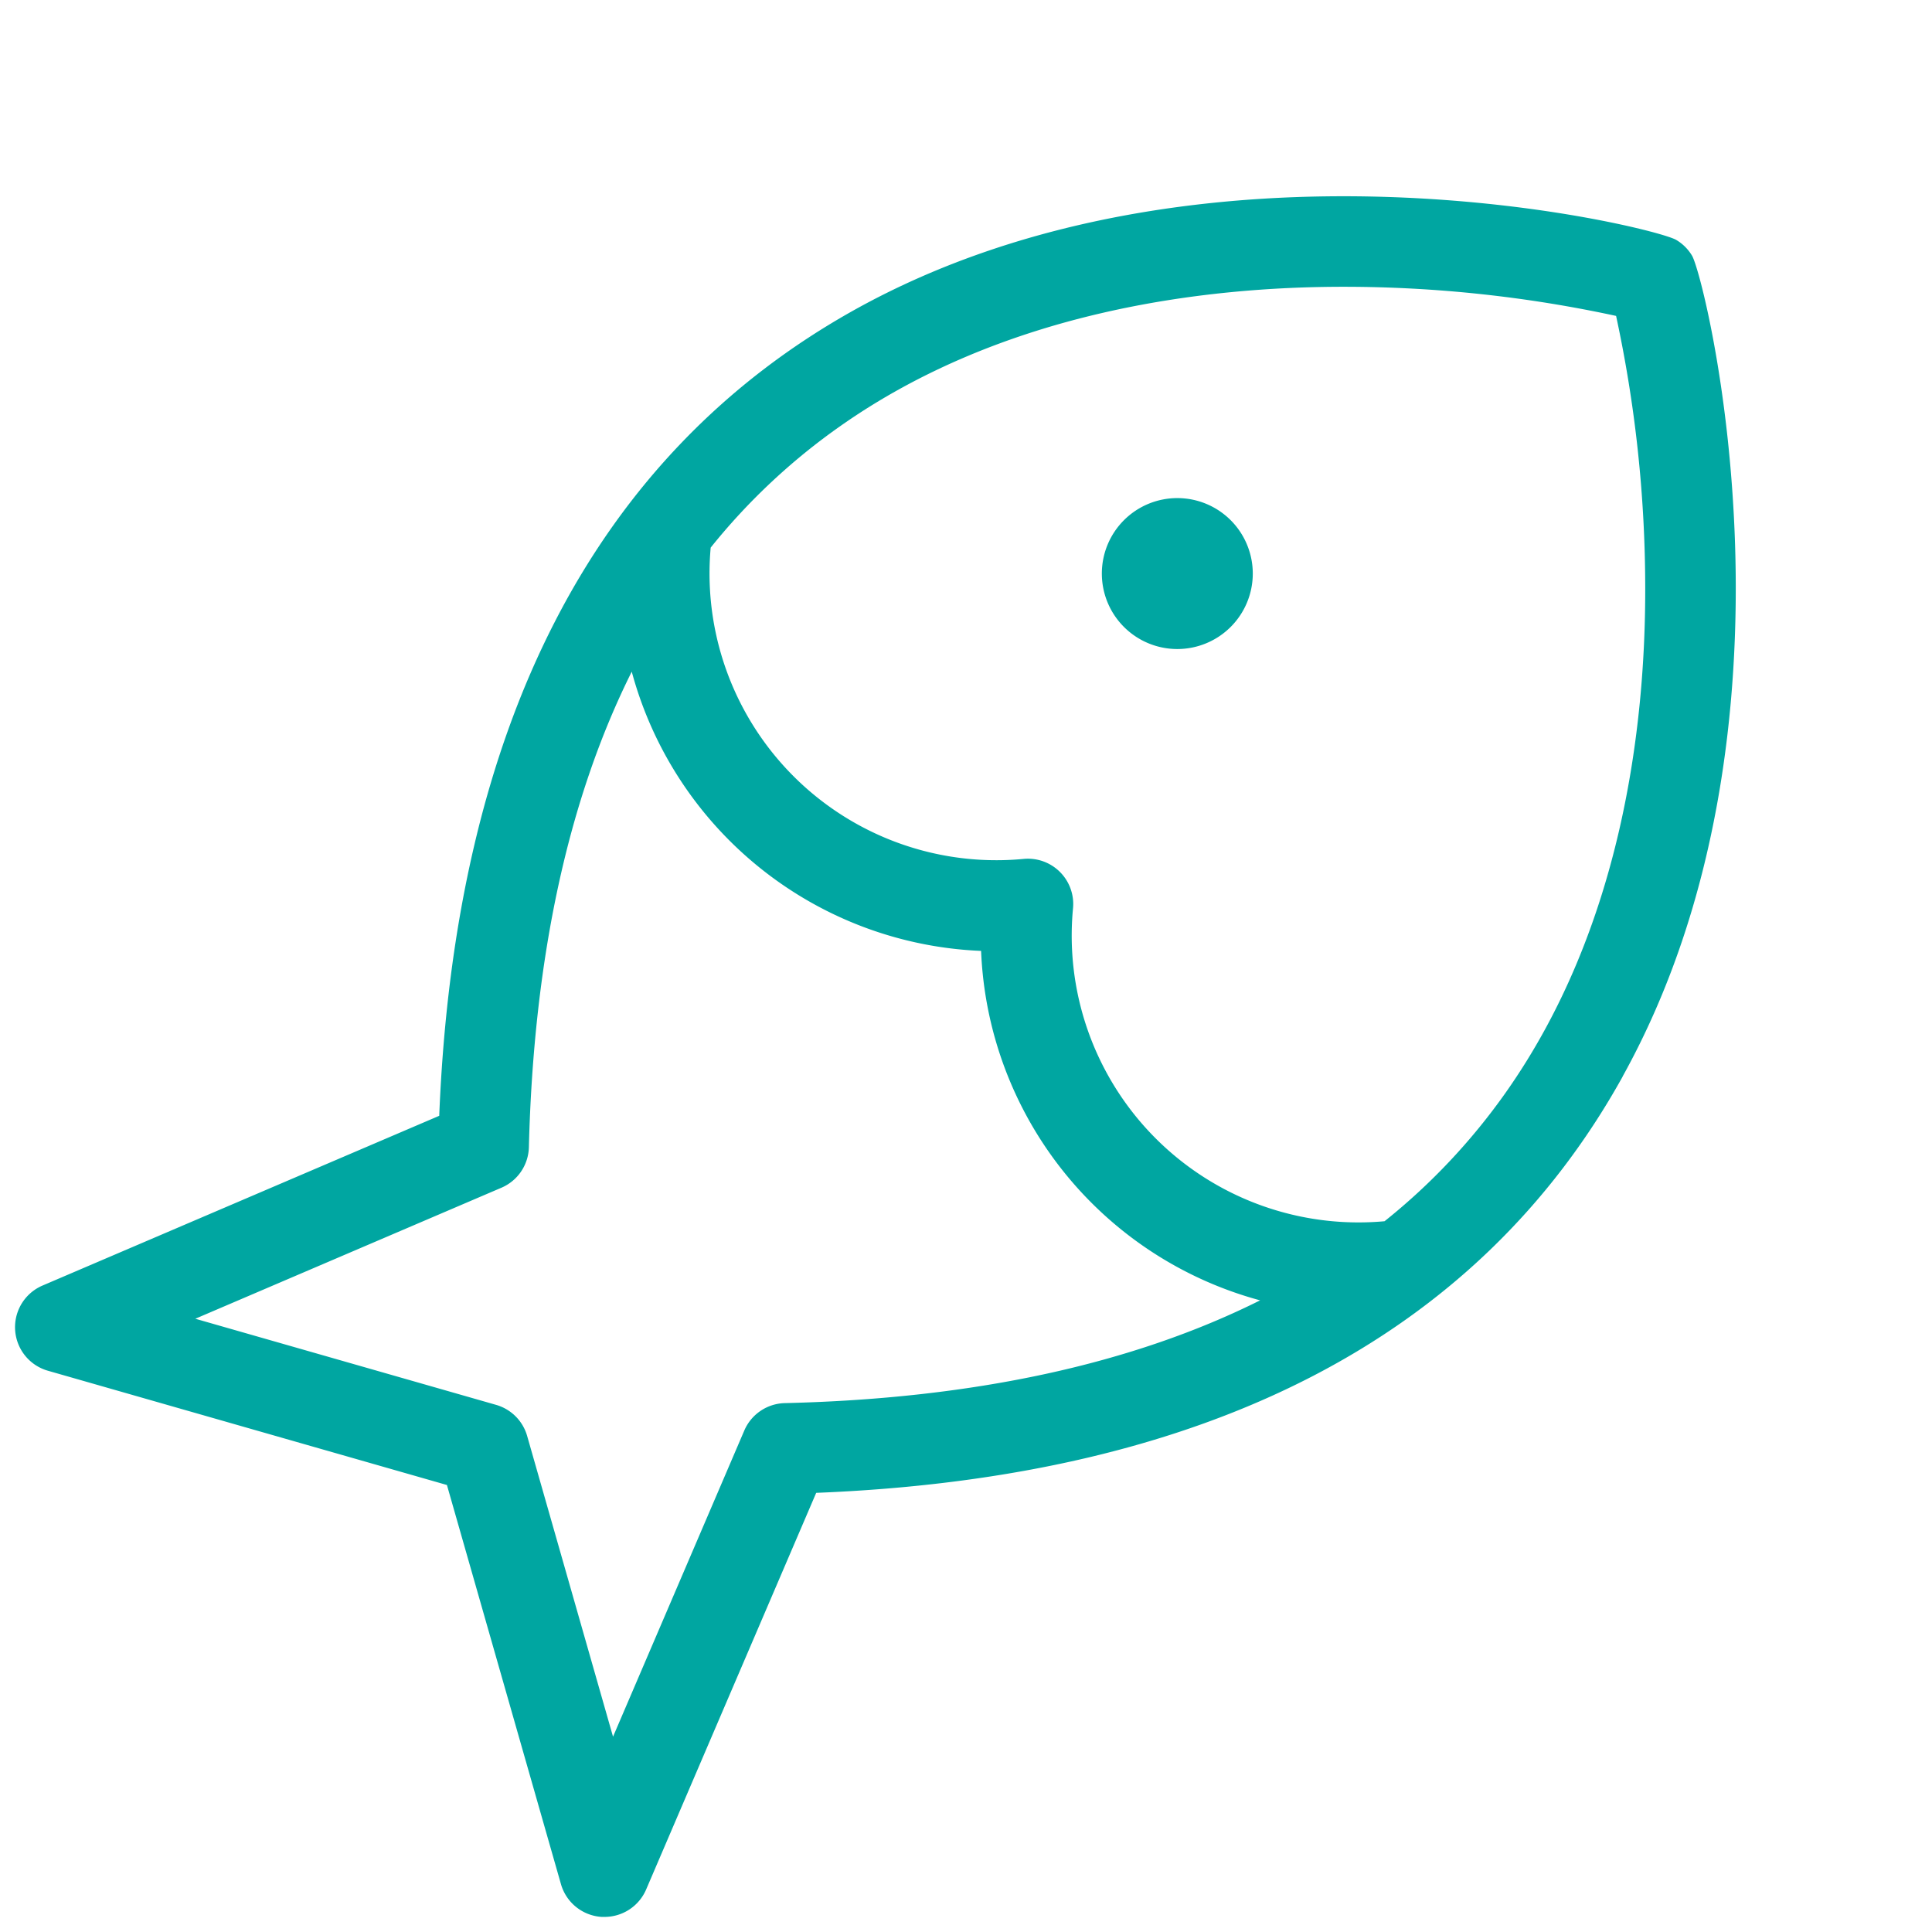 <?xml version="1.0" encoding="UTF-8"?>
<svg xmlns="http://www.w3.org/2000/svg" width="72" height="72" fill="#00a6a1" viewBox="0 0 256 256">
  <path d="M166,76a10,10,0,1,1-10-10A10,10,0,0,1,166,76Zm49,66.67c-19.17,34.54-55.11,53.08-106.85,55.14L85.62,250.36A6,6,0,0,1,80.1,254h-.38a6,6,0,0,1-5.39-4.34L59.22,196.77,6.35,181.63a6,6,0,0,1-.71-11.29L58.2,147.85C60.28,96.13,78.81,60.2,113.33,41,159.56,15.34,219,30,222.09,31.78a6,6,0,0,1,2.12,2.11C226,36.94,240.67,96.38,215,142.65Zm-48,29.64A50.06,50.06,0,0,1,130,126,50.09,50.09,0,0,1,83.71,89c-8.46,16.93-13,38-13.63,63a6,6,0,0,1-3.64,5.38L25.88,174.74l39.85,11.41a6,6,0,0,1,4.12,4.12l11.38,39.85,17.39-40.56a6,6,0,0,1,5.37-3.64C129,185.33,150.05,180.76,167,172.29Zm51-94.53a171.1,171.1,0,0,0-3.86-35.92A170.78,170.78,0,0,0,178.25,38H178c-18.52,0-45,3.22-66.67,18.47A83.53,83.53,0,0,0,94.17,72.56a38,38,0,0,0,41.47,41.25,6,6,0,0,1,6.54,6.55,38,38,0,0,0,41.28,41.46,83.13,83.13,0,0,0,16.07-17.07C214.87,123,218.05,96.31,218,77.76Z"></path>
</svg>

